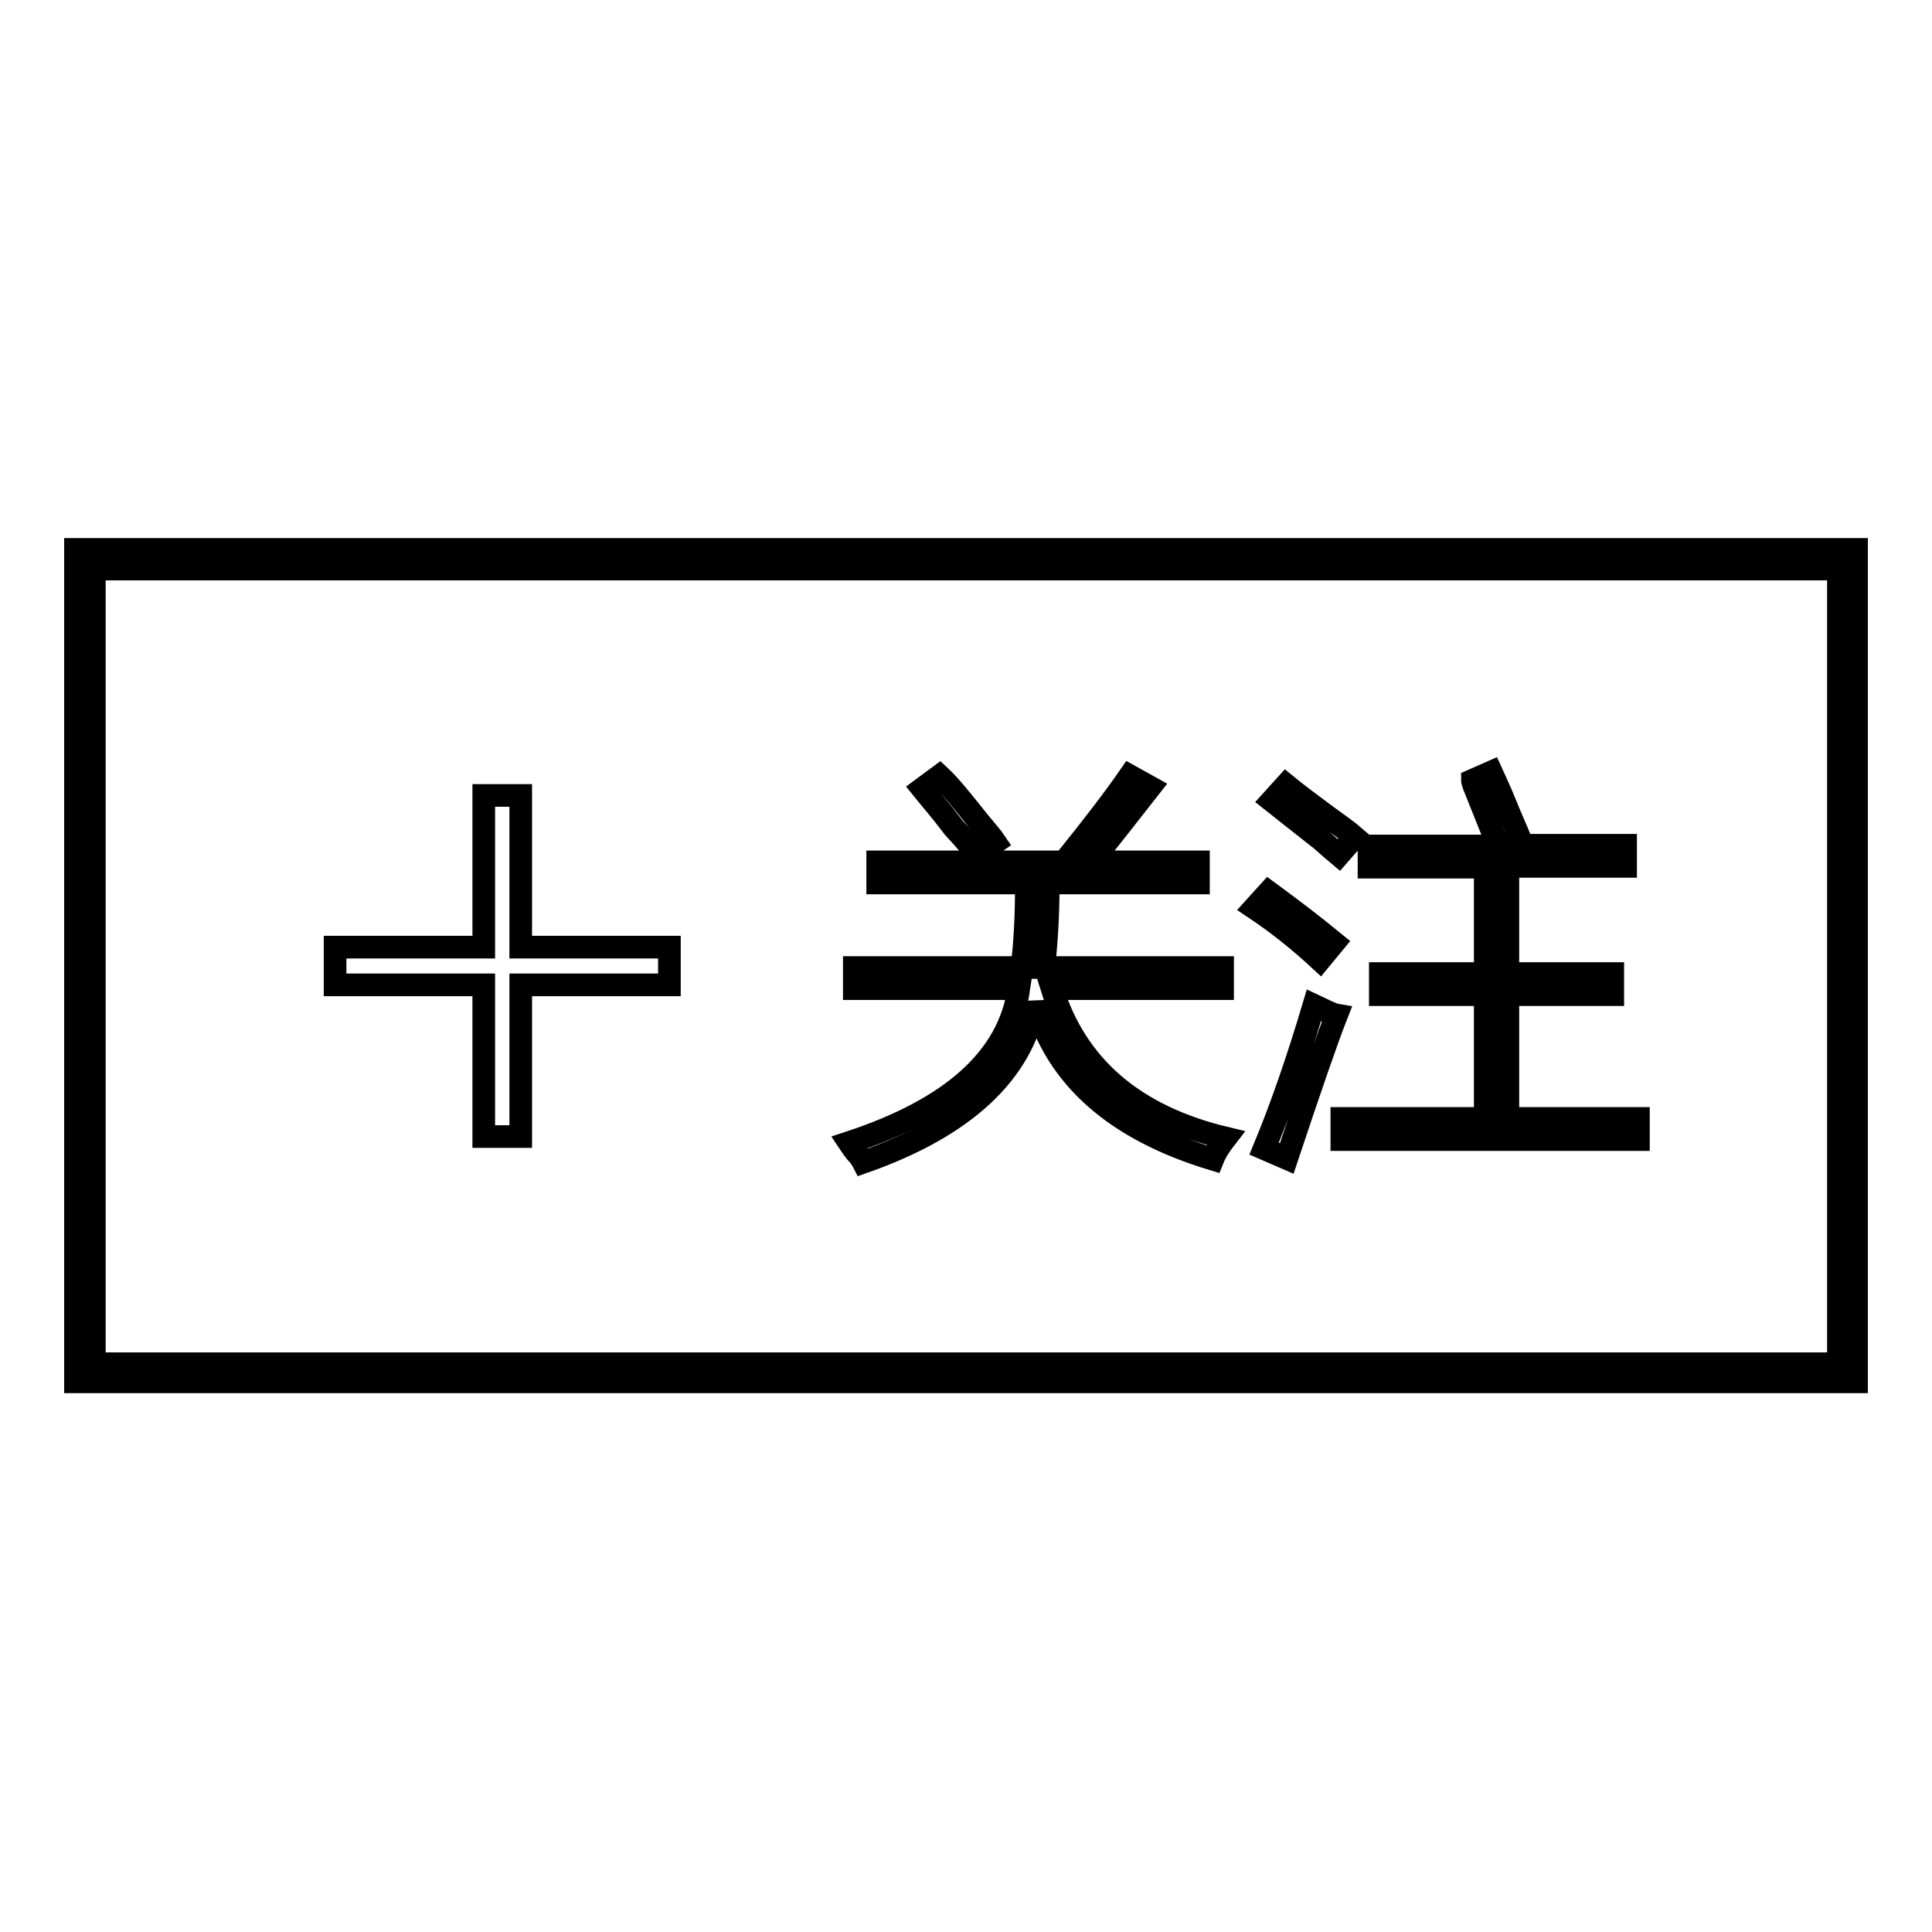<?xml version="1.0" encoding="utf-8"?>
<!-- Svg Vector Icons : http://www.onlinewebfonts.com/icon -->
<!DOCTYPE svg PUBLIC "-//W3C//DTD SVG 1.1//EN" "http://www.w3.org/Graphics/SVG/1.1/DTD/svg11.dtd">
<svg version="1.1" xmlns="http://www.w3.org/2000/svg" xmlns:xlink="http://www.w3.org/1999/xlink" x="0px" y="0px" viewBox="0 0 256 256" enable-background="new 0 0 256 256" xml:space="preserve">
<g><g><path stroke-width="3" fill-opacity="0" stroke="#000000"  d="M129.4,113.3l2.5-1.7c-0.4-0.6-1.1-1.4-2.1-2.6c-2.3-2.9-4-5-5.3-6.2l-2.3,1.7c0.8,1,2.3,2.7,4.2,5.2C127.9,111.3,128.9,112.5,129.4,113.3L129.4,113.3z M10,72.8v110.3h236V72.8H10L10,72.8z M243.5,180.7H12.5V75.4h231.1V180.7L243.5,180.7z M112.5,151.4c0.4,0.6,0.8,1.2,1.3,1.7c0.3,0.4,0.5,0.7,0.6,0.9c13.4-4.7,21-11.8,22.8-21.1c2.8,9.9,10.6,16.8,23.5,20.7c0.4-1,1-1.9,1.7-2.8c-12.1-2.9-19.8-9.5-23-19.8H162v-2.8h-23.7c0.4-3.6,0.6-7.3,0.6-11.2h19.9v-2.8h-14.2c2.7-3.4,5.3-6.7,7.8-9.9l-2.7-1.5c-2,2.9-4.9,6.7-8.7,11.4h-24.7v2.8H136c0,4.5-0.2,8.2-0.6,11.2h-22.2v2.8H135C133.7,140.1,126.2,146.9,112.5,151.4L112.5,151.4z M64.1,150.6H69v-20.1h19.7v-5H69v-20.1h-4.9v20.1H44.4v5h19.7V150.6L64.1,150.6z M167.5,152.2l3,1.3c3.1-9.3,5.3-15.7,6.6-19c-0.6-0.1-1.5-0.6-3-1.3C171.9,140.6,169.7,146.9,167.5,152.2L167.5,152.2z M196.8,129h-13.9v2.8h13.9v16.4h-19v2.8h39.3v-2.8h-17.3v-16.4h13.9V129h-13.9v-14.2h15.6V112h-16.7l2.7-0.9c-0.4-1-1.1-2.5-1.9-4.5c-0.8-2-1.5-3.4-1.9-4.3l-2.5,1.1c0,0.1,0.1,0.4,0.2,0.7c1.7,4.2,2.7,6.8,3.2,8h-17.1v2.8h15.4V129L196.8,129z M176.8,124.9c-2.8-2.3-5.7-4.5-8.7-6.7l-1.9,2.1c3,2,5.9,4.3,8.7,6.9L176.8,124.9L176.8,124.9z M177.4,113.3l2.1-2.4c-0.8-0.7-2.2-1.7-4-3c-2.3-1.7-4-3-5.1-3.9l-1.9,2.1c1.5,1.2,3.7,2.9,6.6,5.2C176.1,112.2,176.8,112.8,177.4,113.3L177.4,113.3z"/></g></g>
</svg>